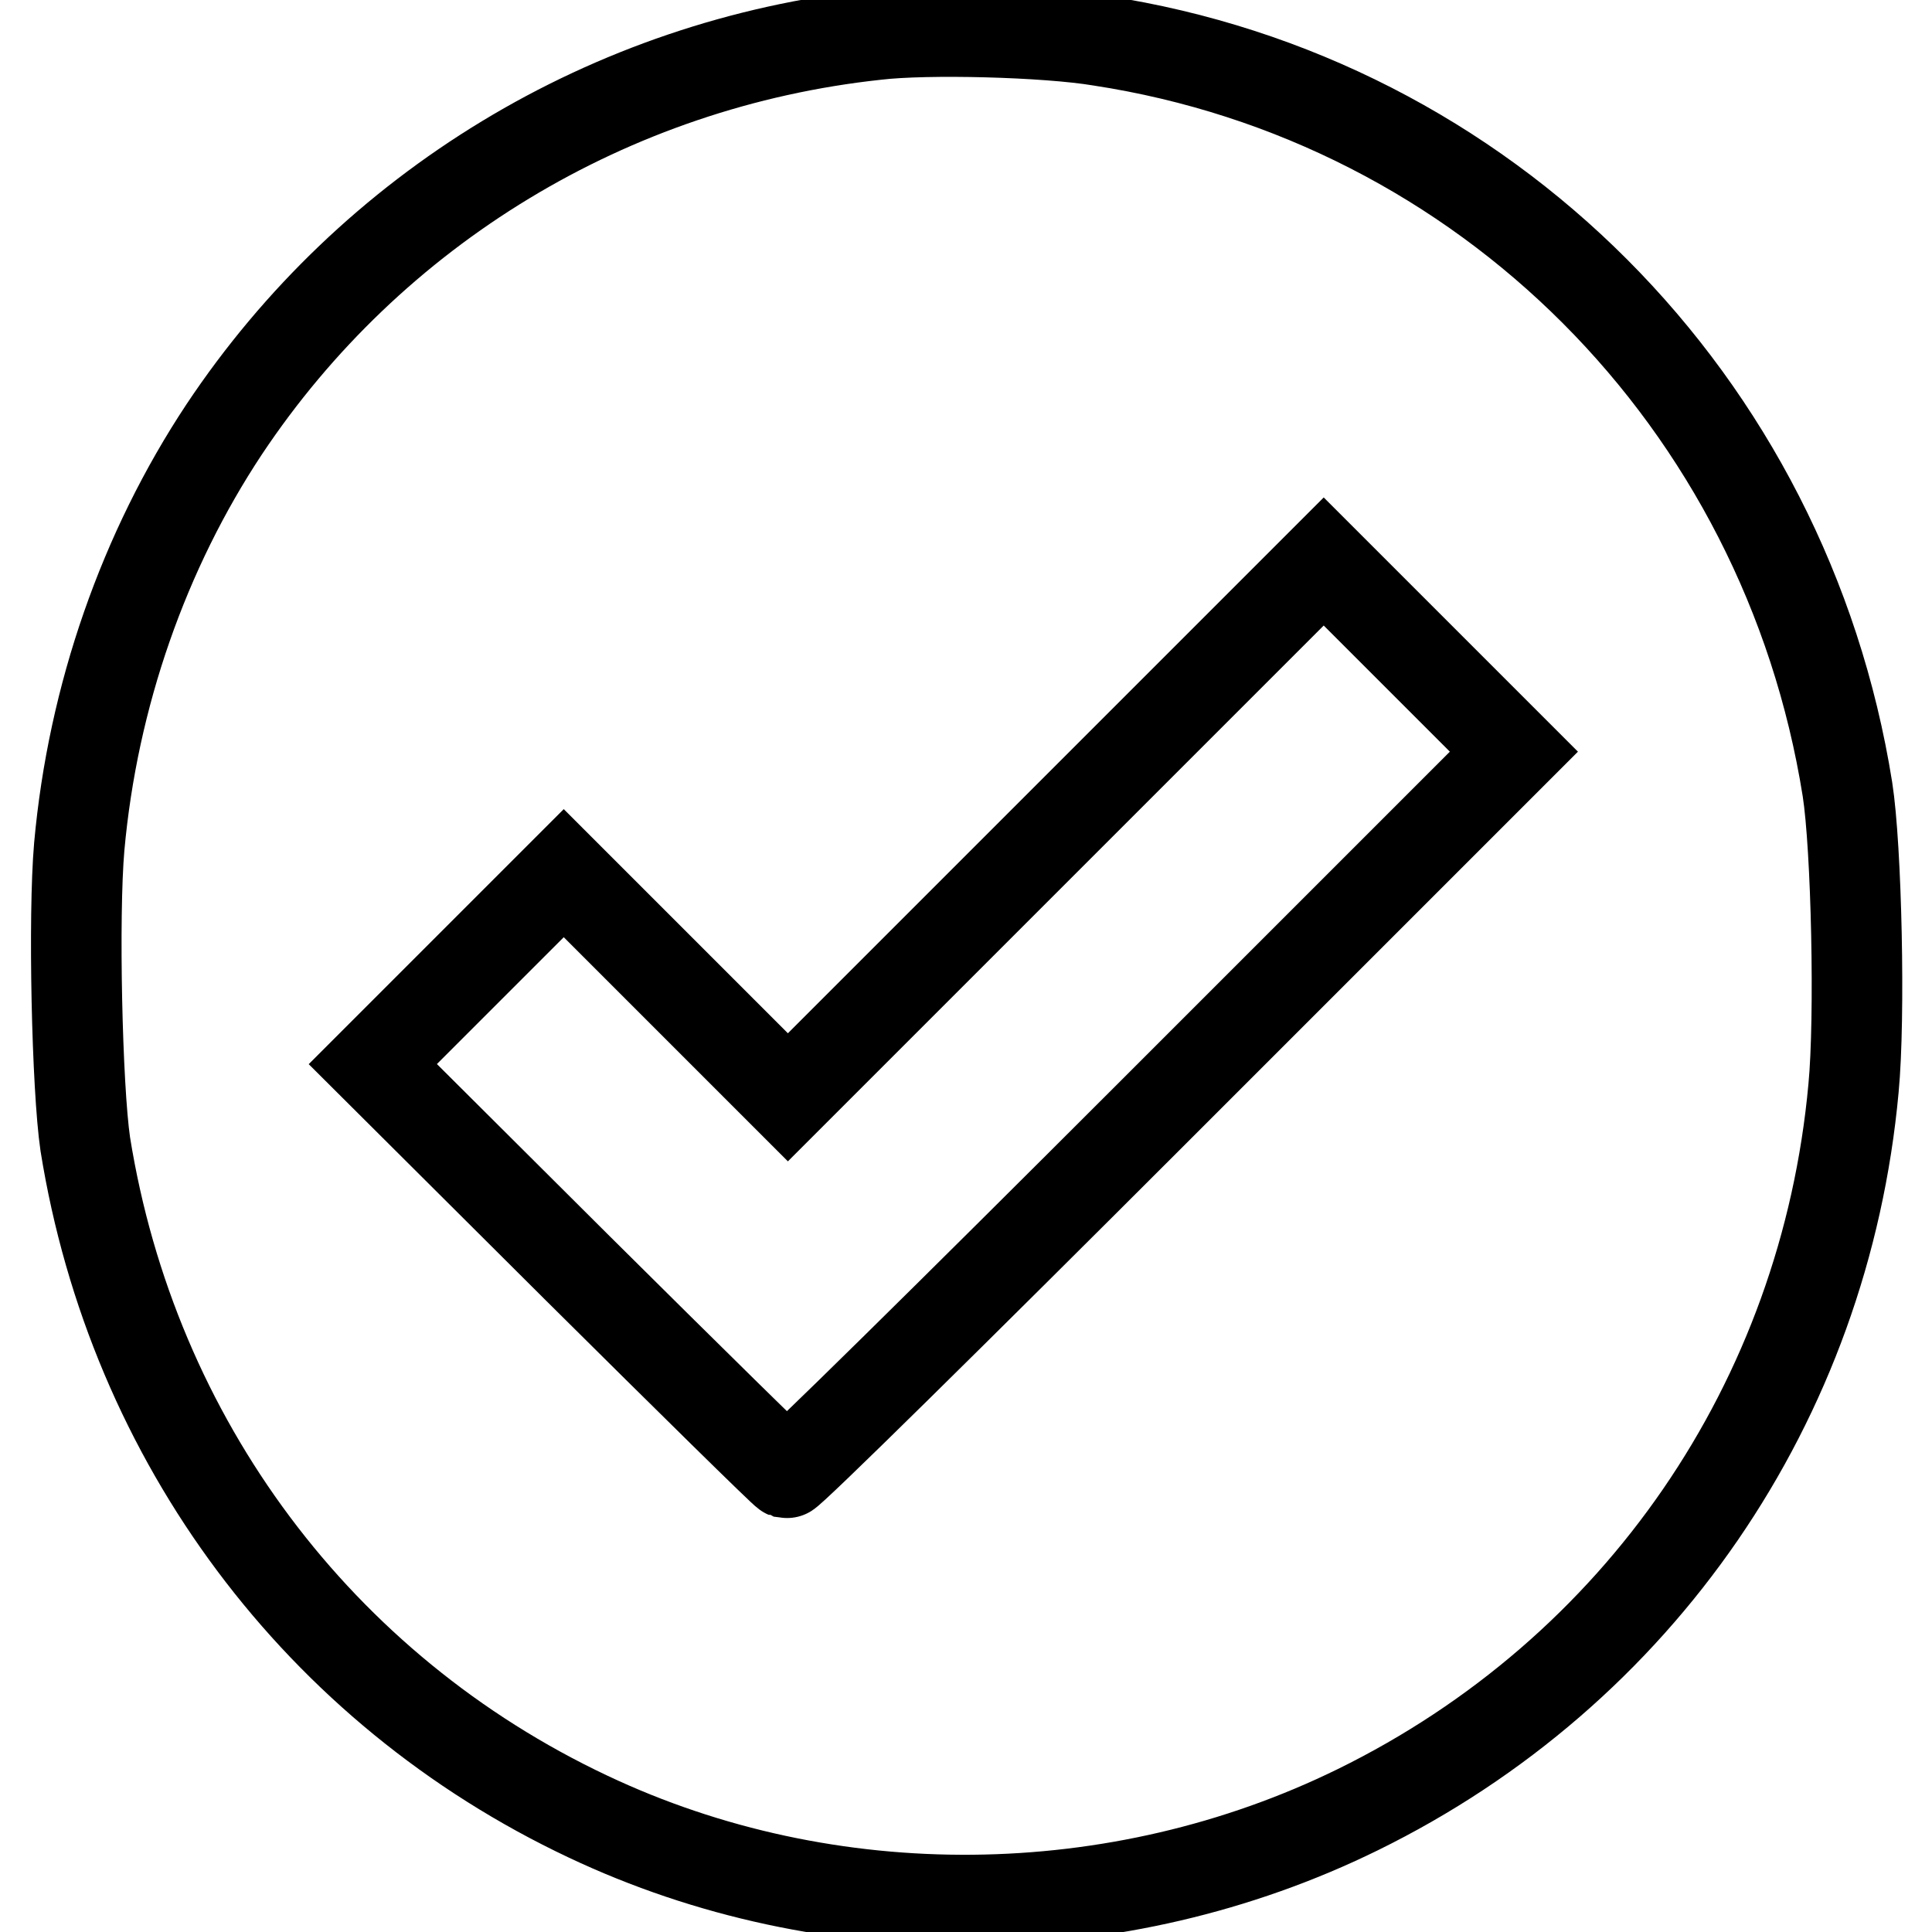 <?xml version="1.0" encoding="utf-8"?>
<!-- Svg Vector Icons : http://www.onlinewebfonts.com/icon -->
<!DOCTYPE svg PUBLIC "-//W3C//DTD SVG 1.1//EN" "http://www.w3.org/Graphics/SVG/1.1/DTD/svg11.dtd">
<svg version="1.1" xmlns="http://www.w3.org/2000/svg" xmlns:xlink="http://www.w3.org/1999/xlink" x="0px" y="0px" viewBox="0 0 256 256" enable-background="new 0 0 256 256" xml:space="preserve">
<g><g><g><path stroke-width="12" fill-opacity="0" stroke="#000000"  d="M116.1,4.6c-35.3,3.8-66.9,23-86.4,52.3c-10.6,16-17.4,35.3-19.2,55.3c-0.8,9.2-0.3,31.9,0.8,39.4c6.3,39.3,31,72.3,66.6,89.1c31.9,15.1,70.2,14.7,102-0.9c37.3-18.3,61.9-54.1,65.7-95.6c0.9-9.4,0.4-31.9-0.8-39.6c-8.2-51.5-48-91.4-99-99.2C138.6,4.2,122.8,3.8,116.1,4.6z M152.7,147.5c-26.3,26.3-48.1,47.8-48.5,47.7c-0.3-0.1-12.8-12.4-27.7-27.2L49.4,141l12.6-12.6l12.7-12.7l14.9,14.9l14.8,14.8l35.5-35.5l35.5-35.5L188,87l12.6,12.6L152.7,147.5z"/></g></g></g>
</svg>